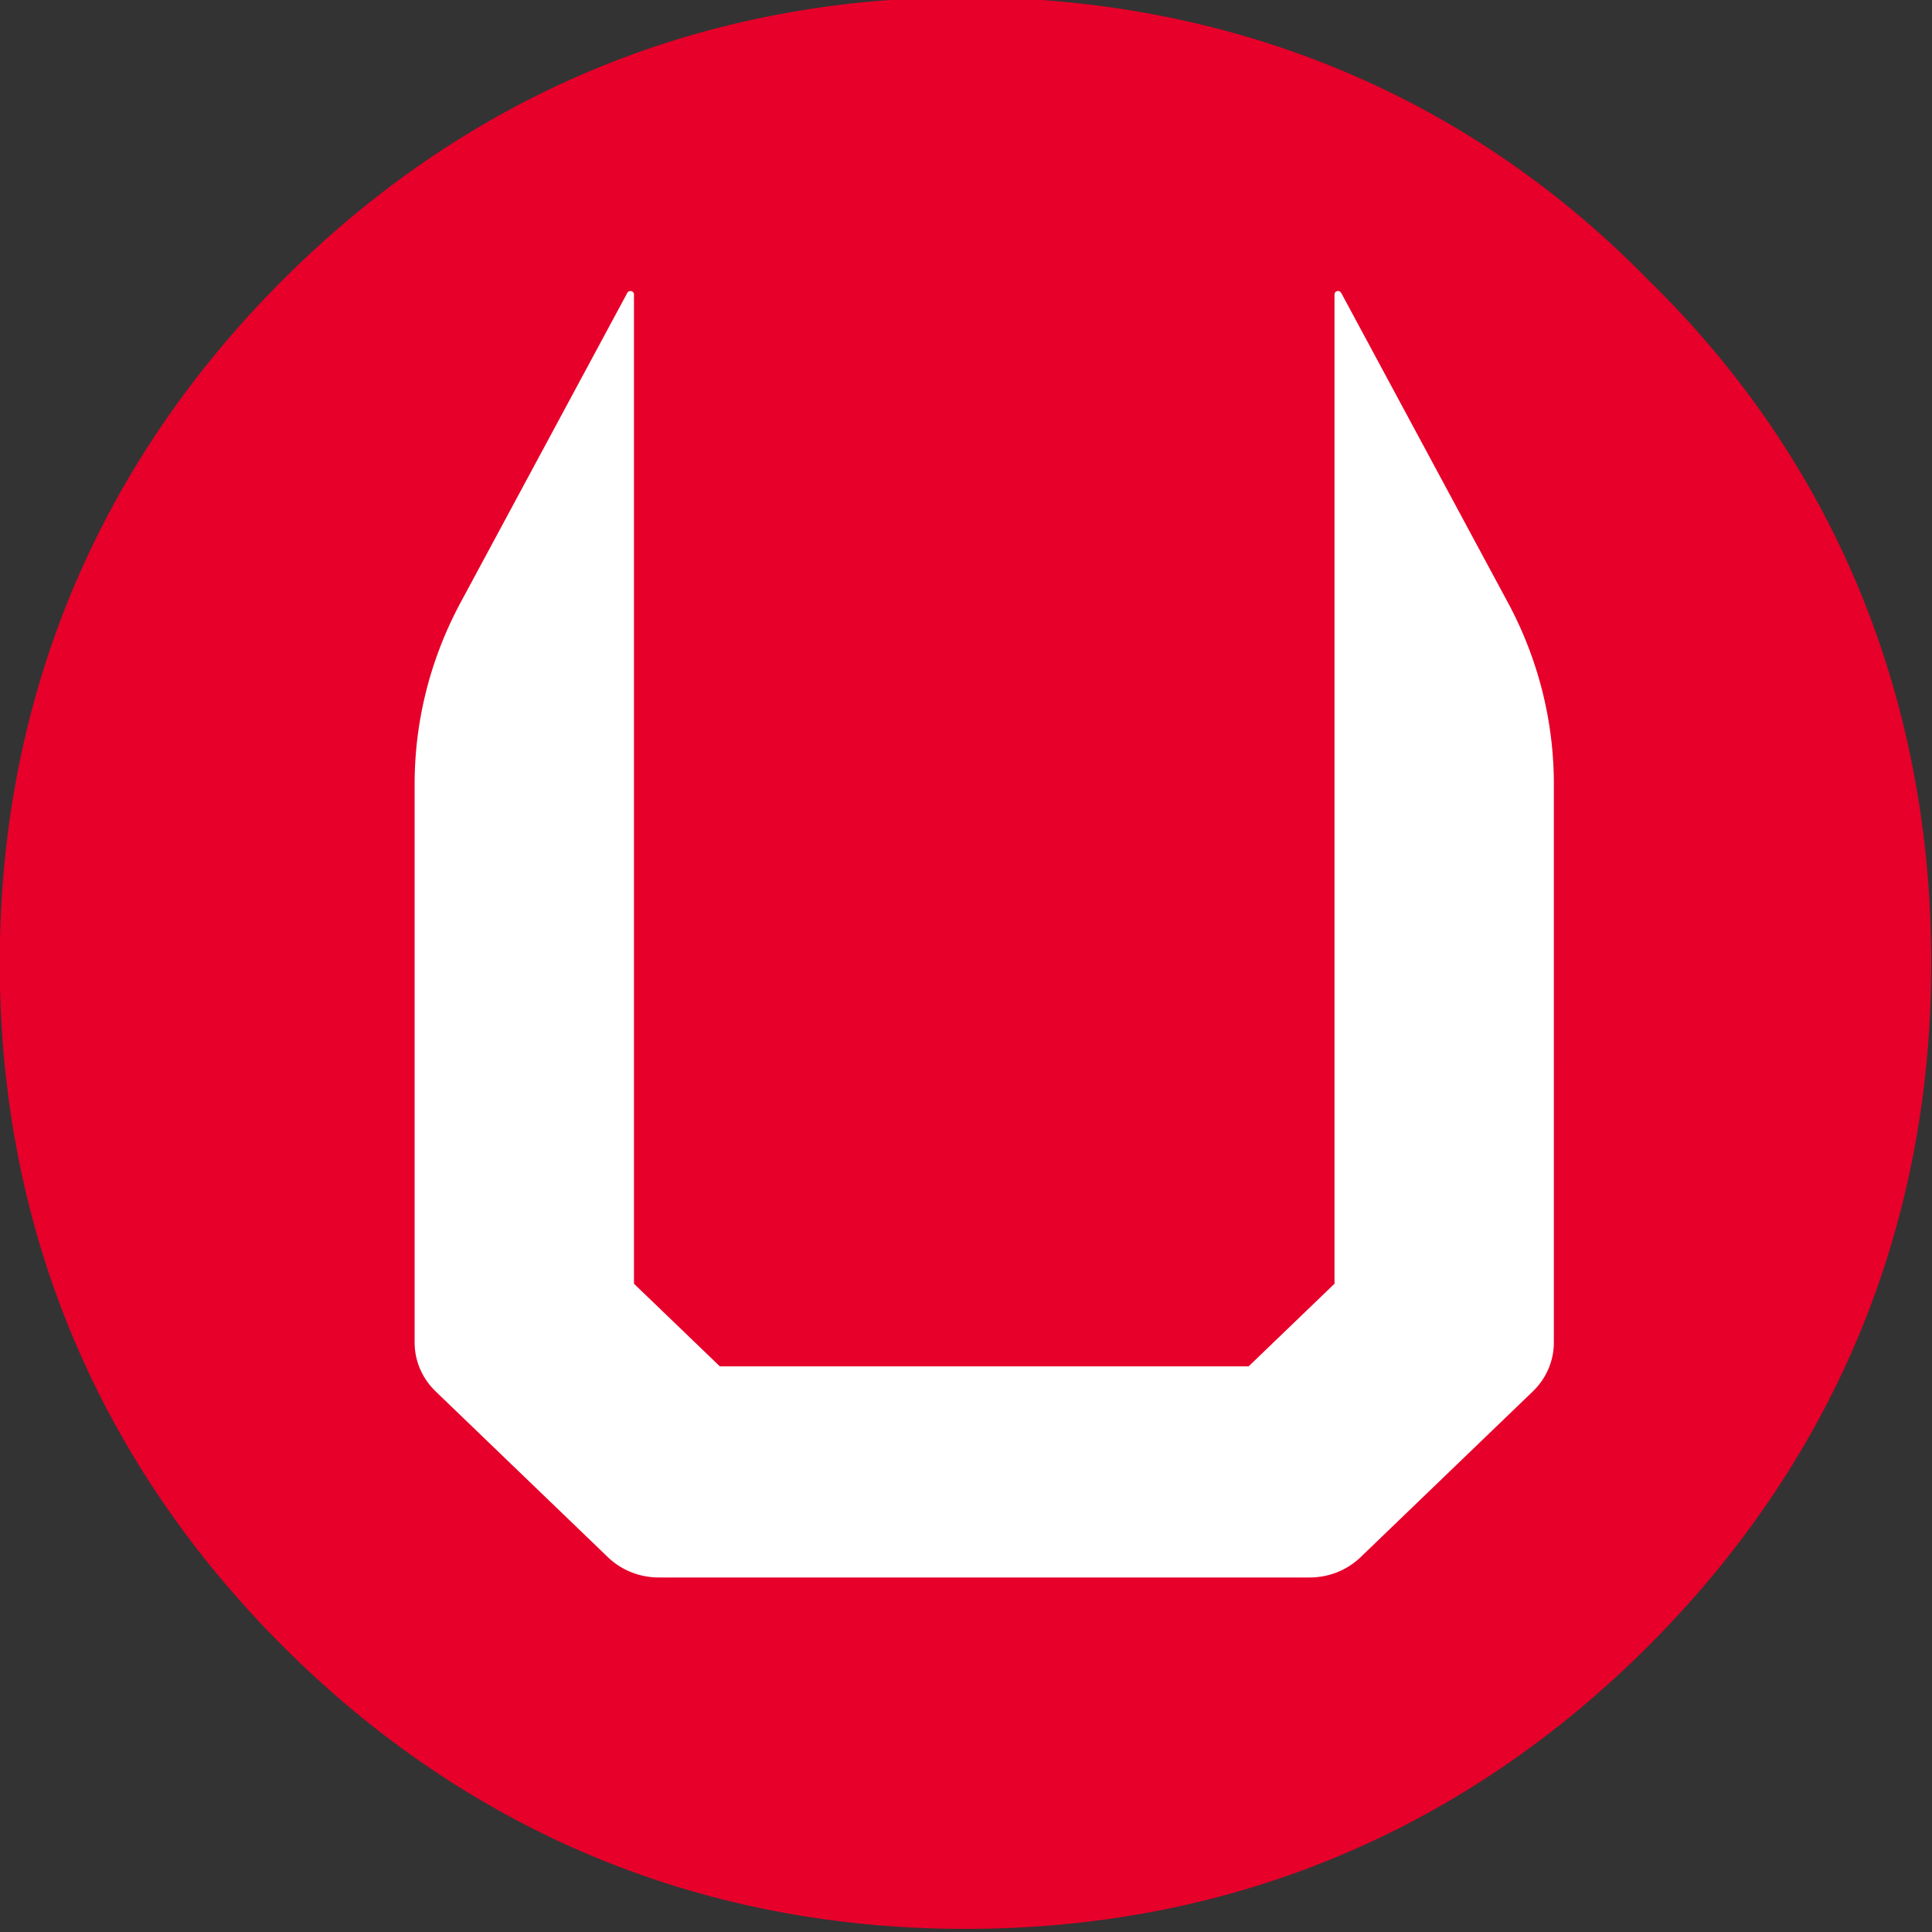 <svg xmlns="http://www.w3.org/2000/svg" width="200" height="200"><rect width="100%" height="100%" fill="#333333" stroke="none"/><svg xmlns="http://www.w3.org/2000/svg" width="200" height="200" fill="none" stroke-linecap="square" stroke-miterlimit="10" viewBox="0 900 200 200"><clipPath id="SvgjsClipPath1027"><path d="M-22.702 38.782h648.234V1578.67H-22.702z"/></clipPath><path fill="#e6002a" fill-rule="evenodd" d="M105.9 1009.91c10.812 10.82 24.735 17.06 41.173 17.06s30.361-6.24 41.173-17.06c10.812-10.808 17.055-24.733 17.055-41.172 0-15.812-5.738-30.128-17.054-41.173-11.046-11.316-25.362-17.056-41.174-17.056-16.438 0-30.362 6.243-41.173 17.055S88.845 952.3 88.845 968.738c0 16.439 6.243 30.364 17.055 41.172" clip-path="url(#a)" transform="translate(-152.575 -663.629)scale(1.717)"/><path stroke="#000" stroke-linecap="round" stroke-linejoin="round" stroke-width="2.5" d="M-36.747 791.546a143.64 143.64 0 0 0-16.102 66.076m400 0c0-22.996-5.522-45.657-16.101-66.076M-52.849 1062.62c0 6.41 2.544 12.55 7.072 17.07m60.857 60.86a24.13 24.13 0 0 0 17.071 7.07m230 0c6.403 0 12.544-2.54 17.072-7.07m60.857-60.86a24.1 24.1 0 0 0 7.071-17.07m-325-384.748v363.688m0 0 31.067 31.06m0 0h187.867m0 0 31.066-31.06m0 0V677.872M-36.747 791.546l58.898-113.674M331.05 791.546l-58.899-113.674m-325 179.75v204.998m7.072 17.07 60.857 60.86m17.071 7.07h230m17.072-7.07 60.857-60.86m7.071-17.07V857.622" paint-order="fill stroke markers" style="fill:#fff;fill-opacity:1;stroke:#fff;stroke-opacity:1" transform="matrix(.293 0 0 .282 58.773 739.318)"/><path d="M273.354 684.311c-.847 13.53-.143 27.406-.396 41.068l-.317 316.821c-10.288 10.3-20.577 20.59-30.865 30.89H52.368c-10.288-10.3-20.577-20.59-30.865-30.89l-.357-356.884c-3.011-2.56-4.148 5.782-6.112 7.706-18.061 35.463-37.062 70.46-54.4 106.284-7.69 16.589-12.424 34.714-12.138 53.083-.849 66.668-.216 133.349-.414 200.021.179 7.89-1.466 16.86 4.117 23.35 16.587 18.37 34.568 35.45 52.067 52.94 5.989 5.18 10.887 11.94 17.862 15.82 7.242 3.63 15.687 1.62 23.462 2.33 73.915.33 147.86.13 221.759-.08 10.593-4.07 17.409-13.77 25.652-21.07 16.26-16.51 33.314-32.3 48.695-49.64 3.328-4.31 5.681-9.46 4.719-15.02-.186-71.032.431-142.068-.48-213.092-.371-15.309-4.721-30.33-10.314-44.486-19.394-40.043-40.409-79.274-60.735-118.846-.446-.631-.911-.559-1.532-.305z" style="fill:#fff;fill-opacity:1;stroke-width:.707;stroke:#fff;stroke-opacity:1" transform="matrix(.293 0 0 .282 58.773 739.318)"/><path d="M273.161 682.141a1.03 1.03 0 0 0-.733 1.024c.001.434-.025.871.015 1.304.096.487.588.857 1.083.79.239-.026.456-.142.693-.184.485-.133.824-.661.711-1.156-.069-.333-.278-.615-.419-.92-.16-.32-.333-.683-.695-.814a1.02 1.02 0 0 0-.655-.044z" style="fill:#fff;fill-opacity:1;stroke-width:.022;stroke:#fff;stroke-opacity:1" transform="matrix(.293 0 0 .282 58.773 739.318)"/><path d="M20.785 682.041a1.02 1.02 0 0 0-.811.593c-.306.594-.62 1.184-.918 1.782-.17.372-.08.842.218 1.123.207.205.502.297.789.289.209.033.359.208.566.248a1 1 0 0 0 1.133-.474c.129-.211.137-.464.131-.704.002-.645.008-1.29-.006-1.934a1 1 0 0 0-1.103-.923z" style="fill:#fff;fill-opacity:1;stroke-width:.011;stroke:#fff;stroke-opacity:1" transform="matrix(.293 0 0 .282 58.773 739.318)"/></svg><style>@media (prefers-color-scheme:light){:root{filter:none}}@media (prefers-color-scheme:dark){:root{filter:none}}</style></svg>